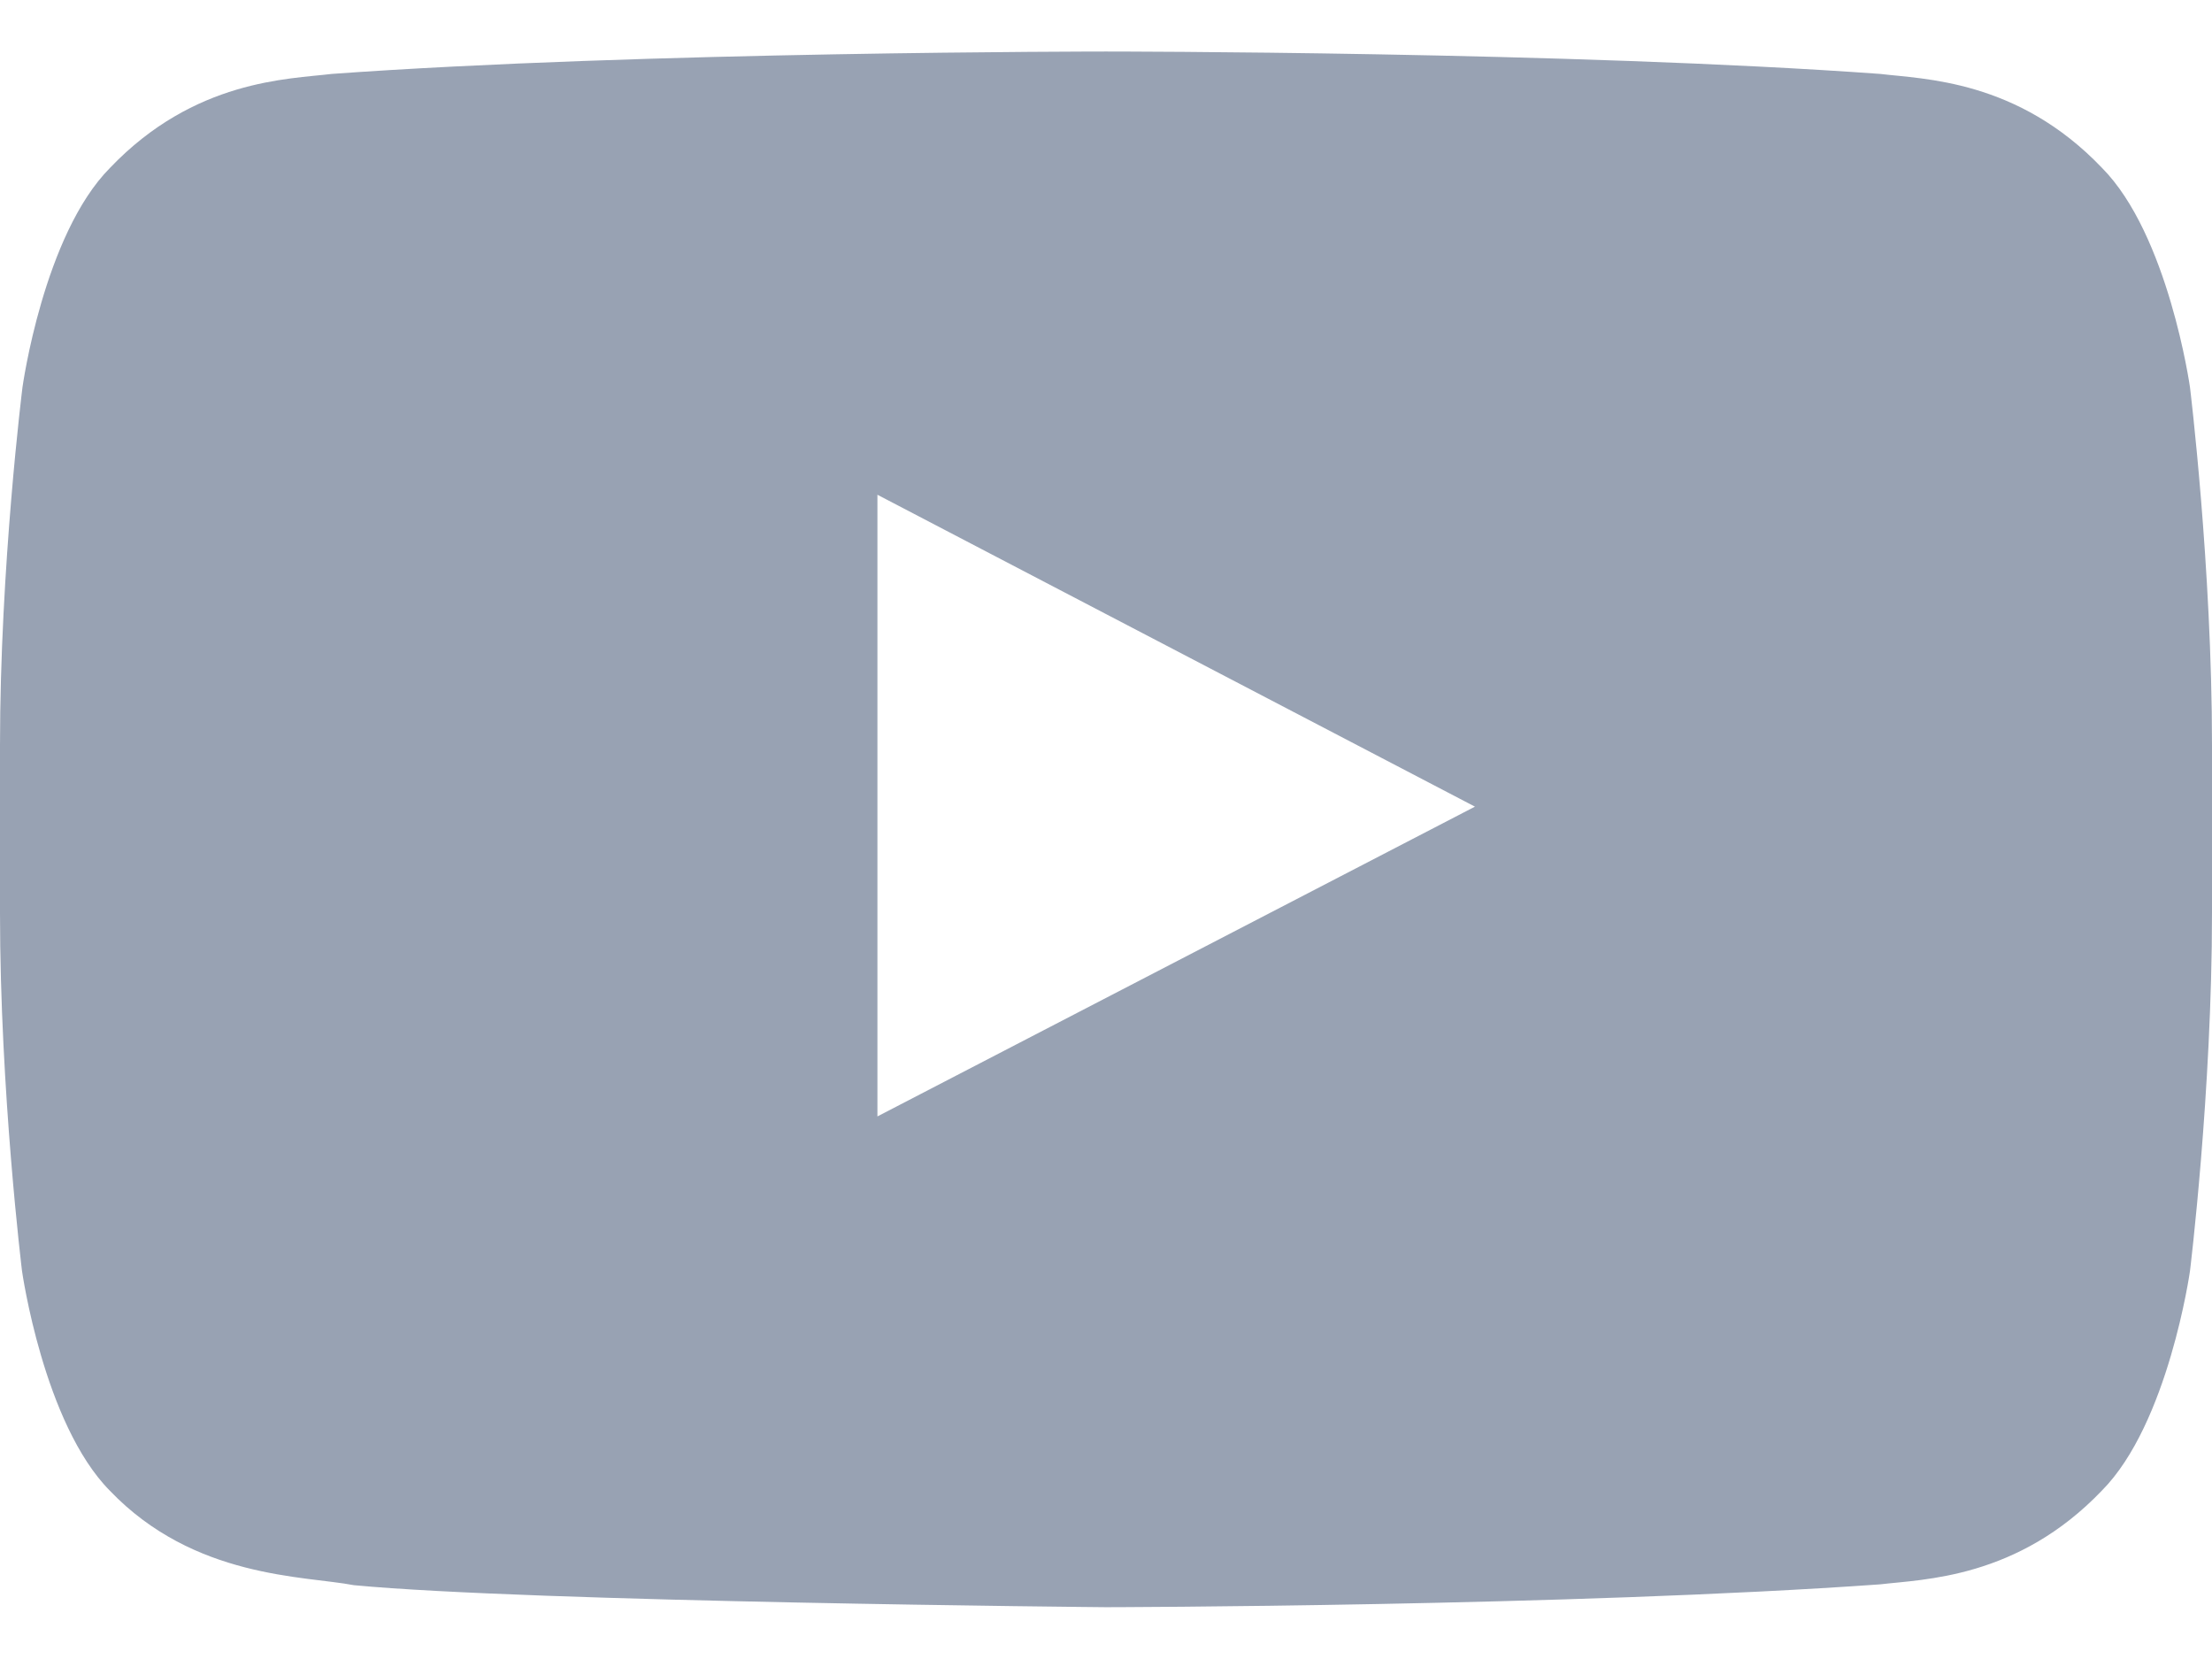 <svg width="24" height="18" viewBox="0 0 24 18" fill="none" xmlns="http://www.w3.org/2000/svg">
<path d="M23.761 4.201C23.761 4.201 23.527 2.546 22.805 1.82C21.891 0.863 20.869 0.859 20.4 0.802C17.044 0.559 12.005 0.559 12.005 0.559H11.995C11.995 0.559 6.956 0.559 3.6 0.802C3.131 0.859 2.109 0.863 1.195 1.82C0.473 2.546 0.244 4.201 0.244 4.201C0.244 4.201 0 6.146 0 8.087V9.905C0 11.846 0.239 13.791 0.239 13.791C0.239 13.791 0.473 15.446 1.191 16.173C2.105 17.129 3.305 17.096 3.839 17.199C5.761 17.382 12 17.438 12 17.438C12 17.438 17.044 17.429 20.4 17.19C20.869 17.134 21.891 17.129 22.805 16.173C23.527 15.446 23.761 13.791 23.761 13.791C23.761 13.791 24 11.851 24 9.905V8.087C24 6.146 23.761 4.201 23.761 4.201ZM9.52 12.113V5.368L16.003 8.752L9.52 12.113Z" fill="#98A2B3"/>
</svg>
